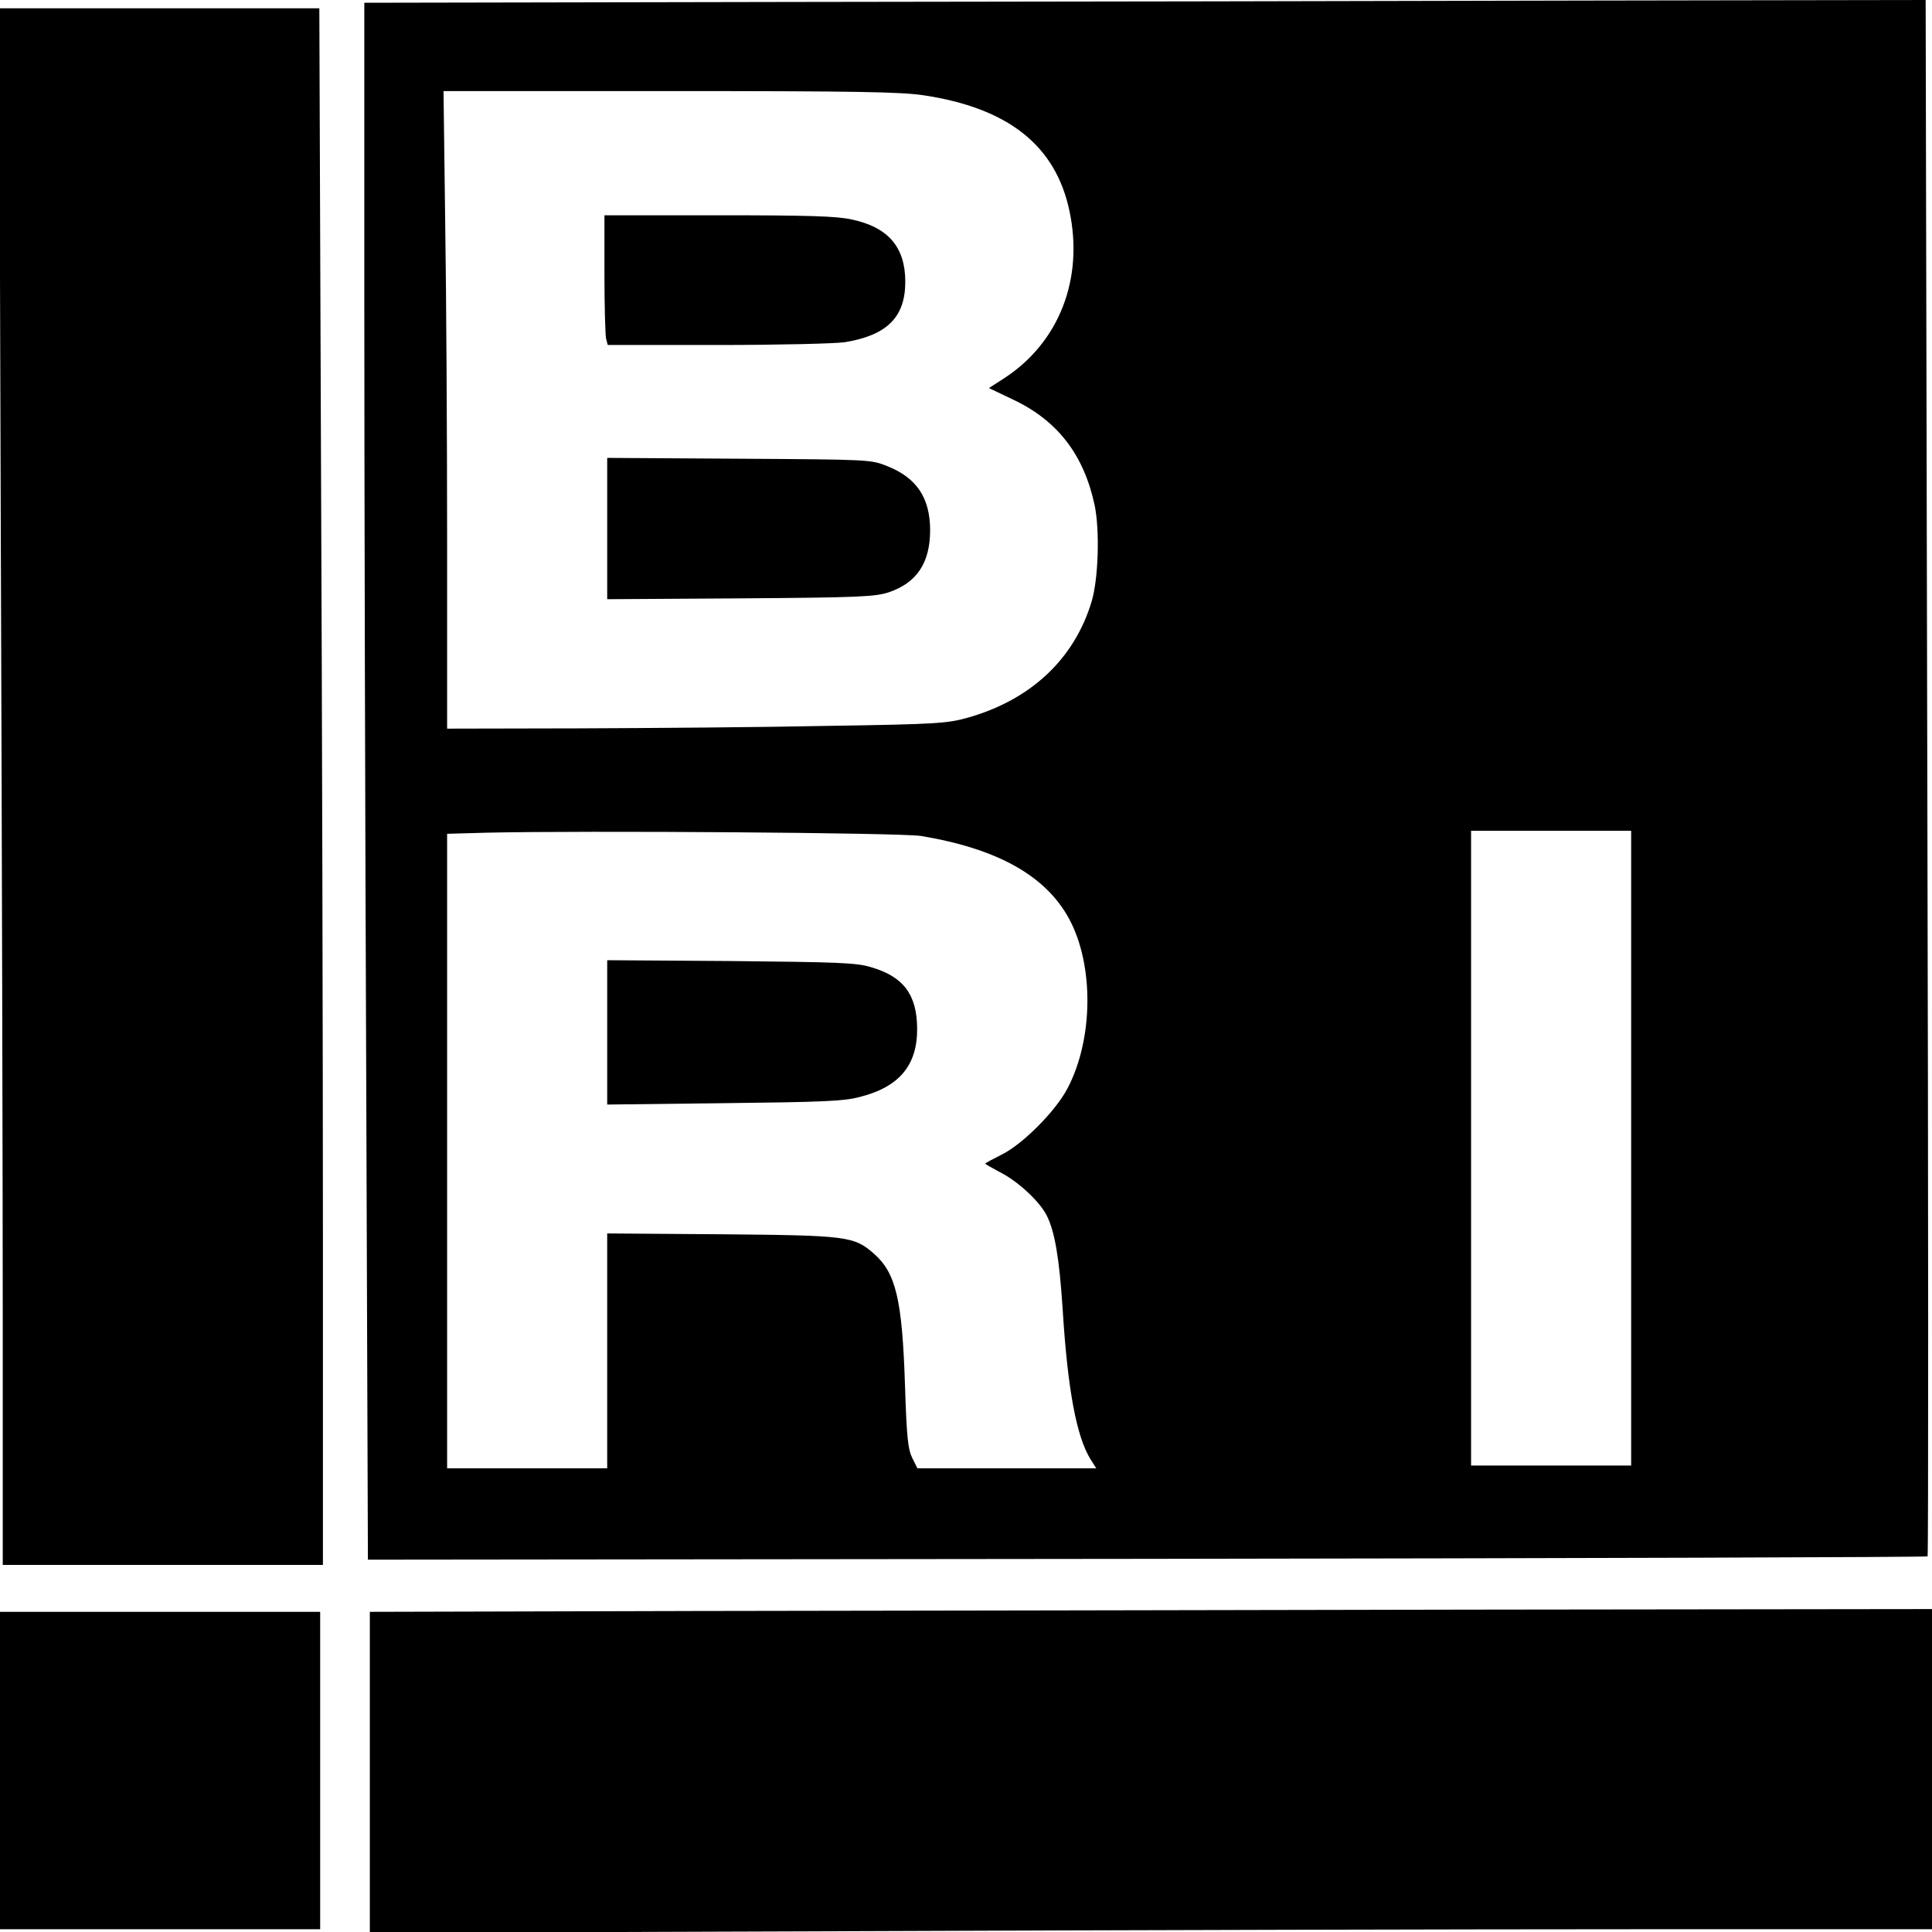<svg height="700pt" preserveAspectRatio="xMidYMid meet" viewBox="0 0 700 700" width="700pt" xmlns="http://www.w3.org/2000/svg"><g transform="matrix(.1 0 0 -.1 0 700)"><path d="m2913 6993-1593-3v-1103c0-606 3-1875 7-2820l6-1718 2823 3c1552 2 2825 6 2828 9s3 1273-1 2822l-6 2817-1236-2c-680-2-1953-4-2828-5zm432-338c308-46 480-182 530-420 52-246-38-476-236-605l-56-36 88-42c161-76 256-200 295-382 19-91 14-267-11-350-63-209-222-357-451-421-73-20-110-23-504-29-234-5-640-8-902-9l-478-1v683c0 375-3 895-7 1155l-6 472h819c677 0 836-3 919-15zm-7-2684c275-46 450-143 535-299 91-167 89-436-5-615-43-83-165-205-240-241-32-16-58-30-58-32s23-15 51-30c65-32 145-106 171-157 30-59 46-156 58-337 18-293 50-464 101-547l21-33h-324-324l-19 38c-15 31-20 73-26 262-10 312-33 408-113 478-72 63-96 66-553 70l-413 3v-425-426h-290-290v1150 1149l143 4c354 8 1504 0 1575-12zm2572-1131v-1150h-290-290v1150 1150h290 290z"/><path d="m2190 6008c0-117 3-223 6-235l6-23h397c221 0 425 5 461 10 154 25 220 91 220 219 0 126-62 198-195 226-55 12-157 15-482 15h-413z"/><path d="m2200 5085v-256l483 3c433 3 488 6 537 22 101 34 150 106 150 225 0 117-49 190-155 232-60 24-61 24-537 27l-478 3z"/><path d="m2200 3260v-262l423 5c355 4 433 7 490 22 145 36 211 115 210 249-1 123-50 188-168 222-52 16-120 18-507 22l-448 3z"/><path d="m3 5028c4-1069 7-2338 7-2820v-878h580 580v1183c0 651-3 1920-7 2820l-6 1637h-580-580z"/><path d="m2503 1163-1163-3v-582-581l1757 6c966 4 2239 7 2830 7h1073v580 580l-1667-2c-918-2-2191-4-2830-5z"/><path d="m0 585v-575h580 580v575 575h-580-580z"/></g></svg>